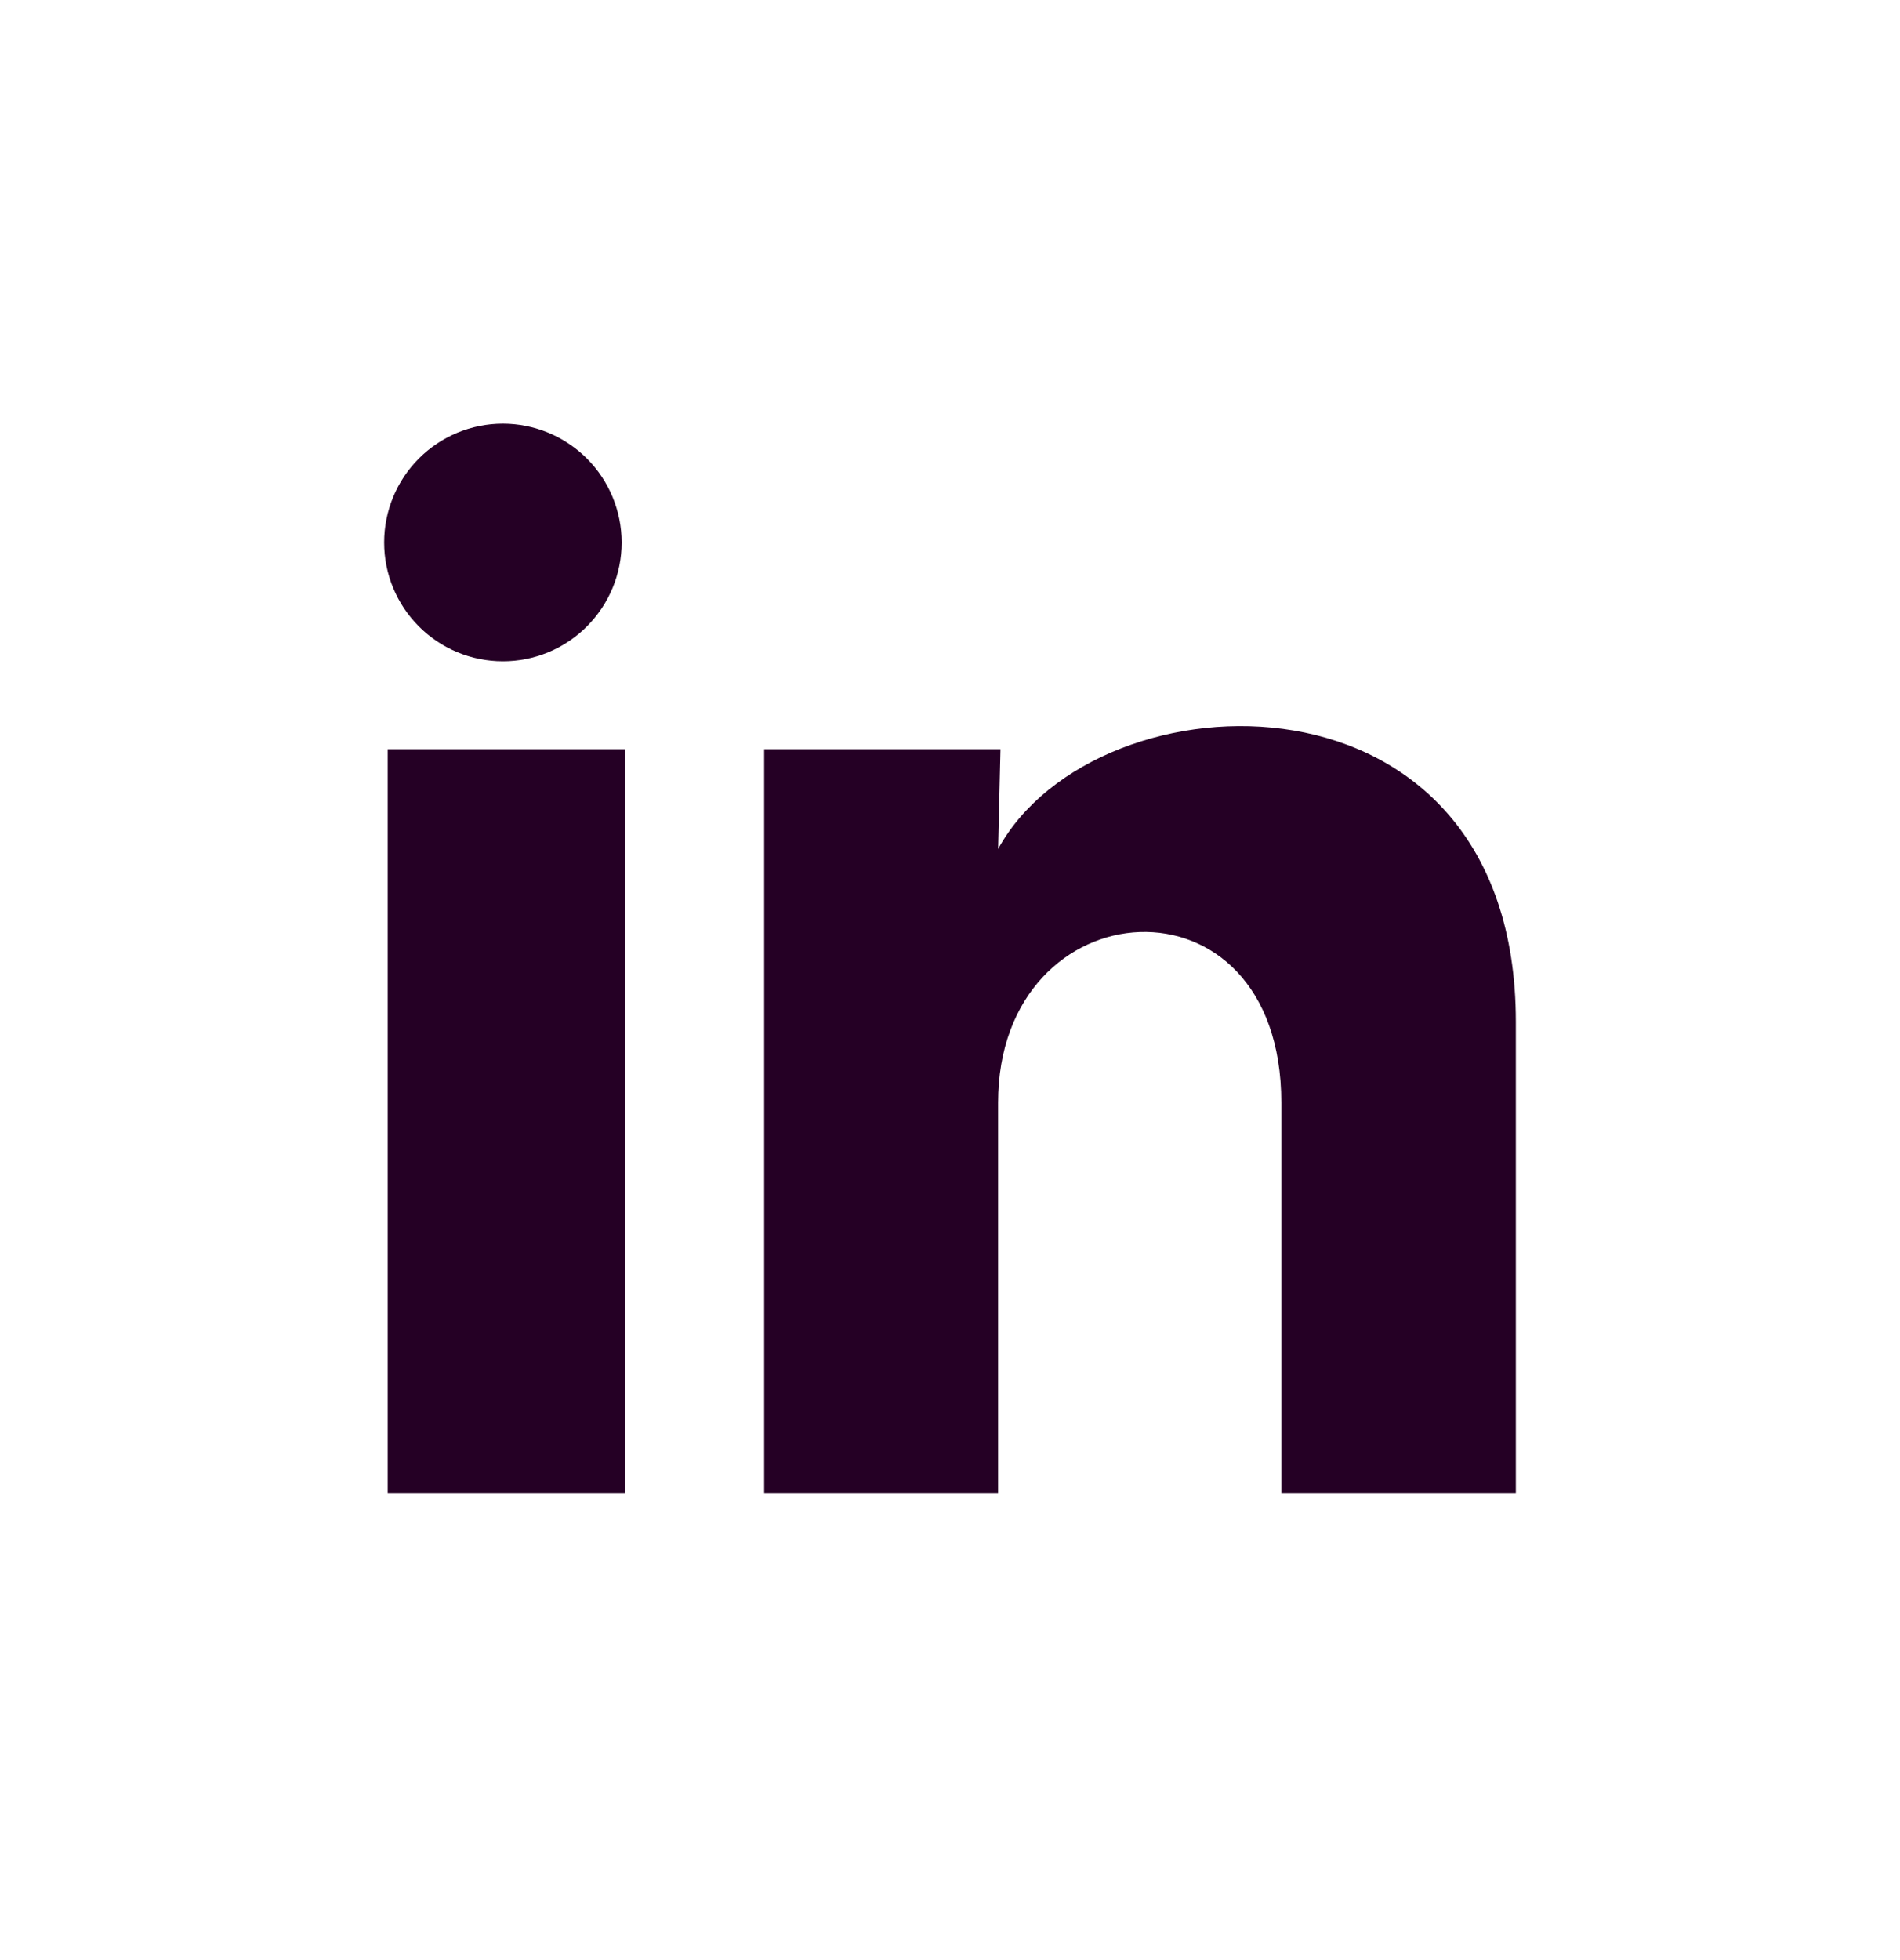 <svg width="32" height="33" viewBox="0 0 32 33" fill="none" xmlns="http://www.w3.org/2000/svg">
<path d="M0 16.134C0 7.297 7.163 0.134 16 0.134C24.837 0.134 32 7.297 32 16.134C32 24.97 24.837 32.134 16 32.134C7.163 32.134 0 24.97 0 16.134Z" fill=""/>
<path d="M10.47 9.134C10.47 9.665 10.258 10.173 9.883 10.548C9.508 10.923 8.999 11.134 8.469 11.133C7.938 11.133 7.43 10.922 7.055 10.547C6.68 10.171 6.469 9.663 6.47 9.132C6.47 8.602 6.681 8.093 7.056 7.718C7.431 7.343 7.94 7.133 8.471 7.133C9.001 7.134 9.51 7.345 9.885 7.72C10.259 8.095 10.47 8.604 10.47 9.134ZM10.53 12.614H6.53V25.134H10.53V12.614ZM16.85 12.614H12.87V25.134H16.81V18.564C16.81 14.904 21.58 14.564 21.58 18.564V25.134H25.53V17.204C25.53 11.034 18.47 11.264 16.81 14.294L16.85 12.614Z" fill="#250025"/>
</svg>
